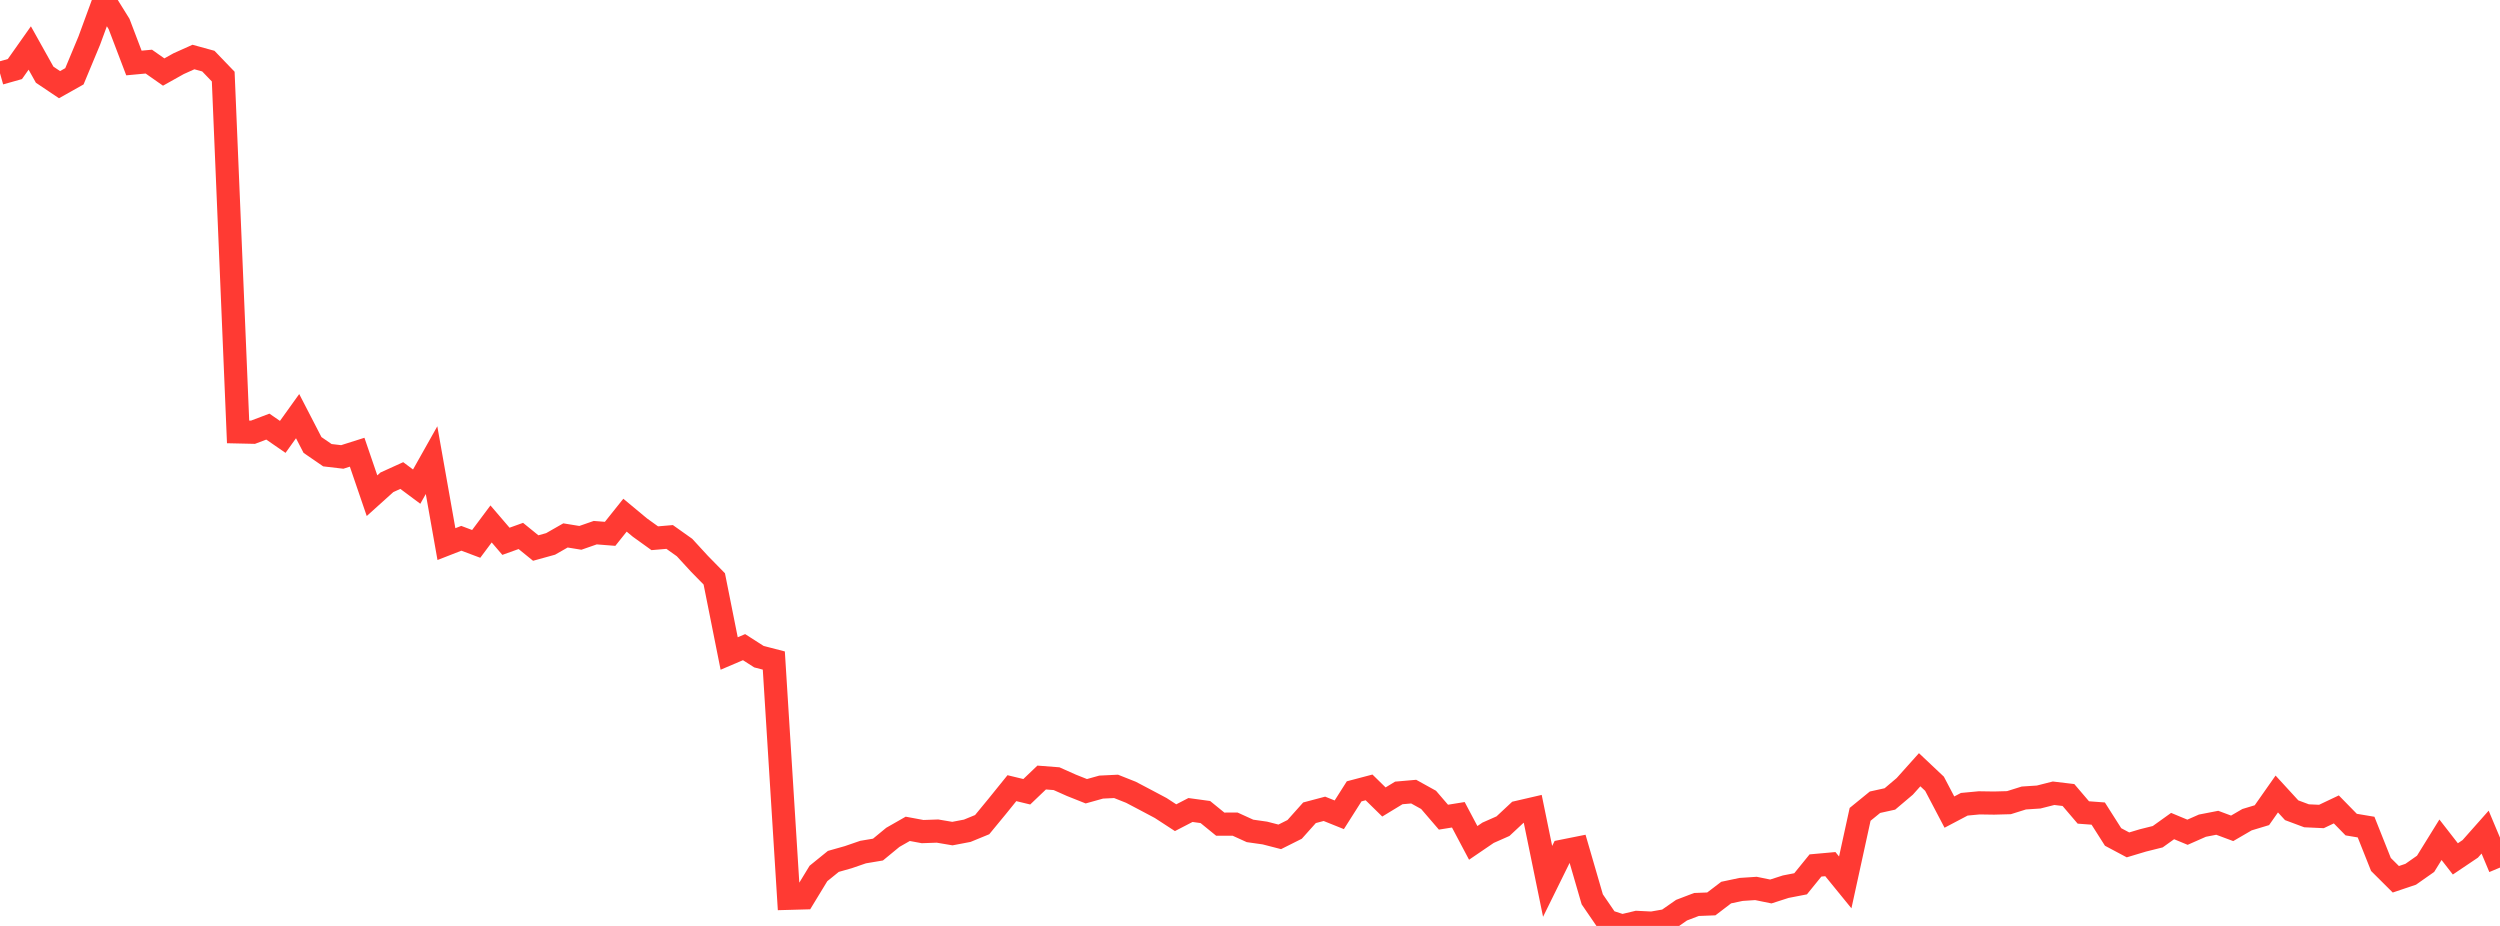 <?xml version="1.0" standalone="no"?>
<!DOCTYPE svg PUBLIC "-//W3C//DTD SVG 1.1//EN" "http://www.w3.org/Graphics/SVG/1.1/DTD/svg11.dtd">

<svg width="135" height="50" viewBox="0 0 135 50" preserveAspectRatio="none" 
  xmlns="http://www.w3.org/2000/svg"
  xmlns:xlink="http://www.w3.org/1999/xlink">


<polyline points="0.0, 3.956 0.804, 3.729 1.607, 2.592 2.411, 4.032 3.214, 4.572 4.018, 4.12 4.821, 2.192 5.625, 0.0 6.429, 1.293 7.232, 3.402 8.036, 3.327 8.839, 3.89 9.643, 3.44 10.446, 3.079 11.25, 3.3 12.054, 4.136 12.857, 23.323 13.661, 23.341 14.464, 23.037 15.268, 23.592 16.071, 22.472 16.875, 24.028 17.679, 24.581 18.482, 24.675 19.286, 24.42 20.089, 26.768 20.893, 26.044 21.696, 25.679 22.5, 26.278 23.304, 24.848 24.107, 29.382 24.911, 29.068 25.714, 29.37 26.518, 28.293 27.321, 29.23 28.125, 28.941 28.929, 29.594 29.732, 29.372 30.536, 28.913 31.339, 29.044 32.143, 28.764 32.946, 28.827 33.75, 27.82 34.554, 28.488 35.357, 29.065 36.161, 28.996 36.964, 29.566 37.768, 30.441 38.571, 31.261 39.375, 35.289 40.179, 34.946 40.982, 35.46 41.786, 35.669 42.589, 48.509 43.393, 48.487 44.196, 47.167 45.0, 46.516 45.804, 46.288 46.607, 46.012 47.411, 45.877 48.214, 45.216 49.018, 44.757 49.821, 44.906 50.625, 44.878 51.429, 45.014 52.232, 44.861 53.036, 44.531 53.839, 43.556 54.643, 42.561 55.446, 42.755 56.25, 41.987 57.054, 42.049 57.857, 42.407 58.661, 42.727 59.464, 42.503 60.268, 42.464 61.071, 42.783 61.875, 43.206 62.679, 43.633 63.482, 44.156 64.286, 43.74 65.089, 43.85 65.893, 44.504 66.696, 44.503 67.5, 44.869 68.304, 44.983 69.107, 45.19 69.911, 44.787 70.714, 43.889 71.518, 43.676 72.321, 43.999 73.125, 42.732 73.929, 42.52 74.732, 43.307 75.536, 42.818 76.339, 42.748 77.143, 43.193 77.946, 44.127 78.75, 43.998 79.554, 45.516 80.357, 44.969 81.161, 44.613 81.964, 43.864 82.768, 43.678 83.571, 47.594 84.375, 45.962 85.179, 45.801 85.982, 48.564 86.786, 49.738 87.589, 50.0 88.393, 49.809 89.196, 49.849 90.0, 49.709 90.804, 49.149 91.607, 48.842 92.411, 48.811 93.214, 48.199 94.018, 48.029 94.821, 47.976 95.625, 48.14 96.429, 47.881 97.232, 47.725 98.036, 46.735 98.839, 46.663 99.643, 47.65 100.446, 43.975 101.25, 43.32 102.054, 43.143 102.857, 42.464 103.661, 41.566 104.464, 42.323 105.268, 43.853 106.071, 43.43 106.875, 43.354 107.679, 43.366 108.482, 43.344 109.286, 43.092 110.089, 43.039 110.893, 42.835 111.696, 42.931 112.5, 43.873 113.304, 43.933 114.107, 45.196 114.911, 45.624 115.714, 45.383 116.518, 45.182 117.321, 44.607 118.125, 44.941 118.929, 44.586 119.732, 44.43 120.536, 44.73 121.339, 44.263 122.143, 44.02 122.946, 42.876 123.75, 43.753 124.554, 44.053 125.357, 44.09 126.161, 43.708 126.964, 44.528 127.768, 44.663 128.571, 46.681 129.375, 47.481 130.179, 47.21 130.982, 46.646 131.786, 45.347 132.589, 46.38 133.393, 45.839 134.196, 44.934 135.0, 46.849" fill="none" stroke="#ff3a33" stroke-width="1.25"/>

</svg>